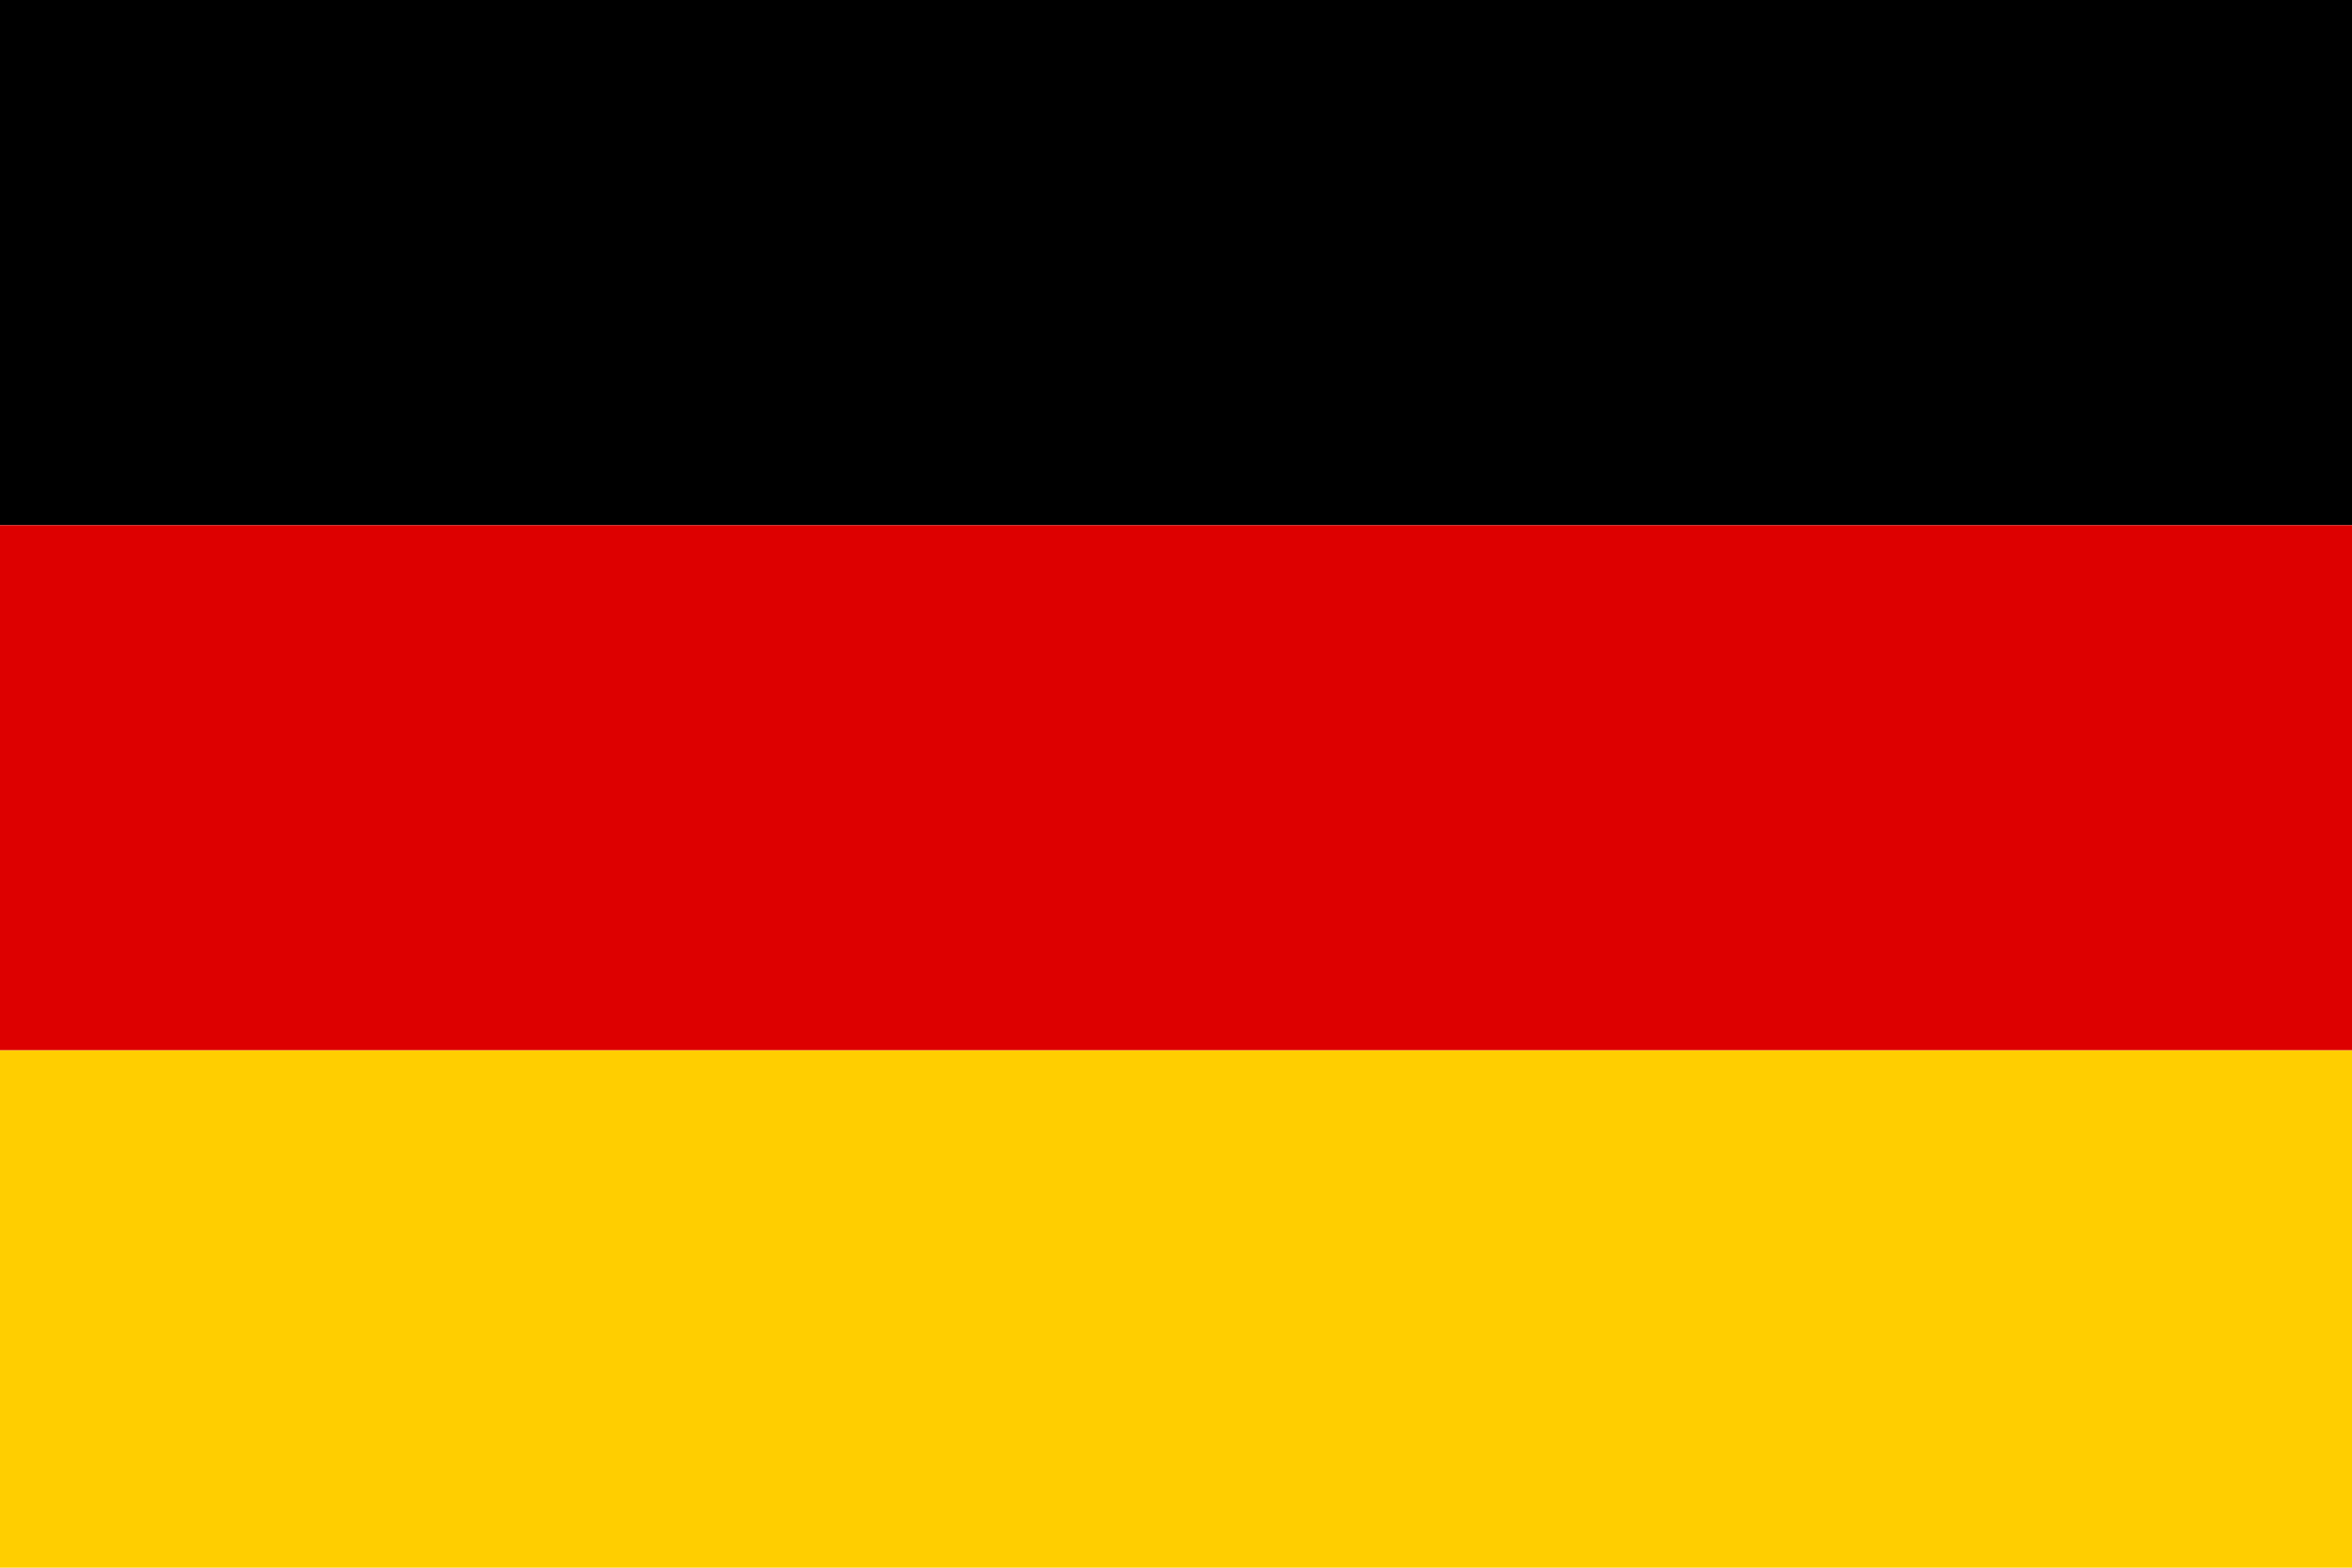 <?xml version="1.0" encoding="UTF-8"?>
<svg xmlns="http://www.w3.org/2000/svg" width="300" height="200" viewBox="0 0 300 200">
<rect y="0" width="300" height="67" fill="#000000"/>
<rect y="67" width="300" height="67" fill="#DD0000"/>
<rect y="134" width="300" height="67" fill="#FFCE00"/>
</svg>
